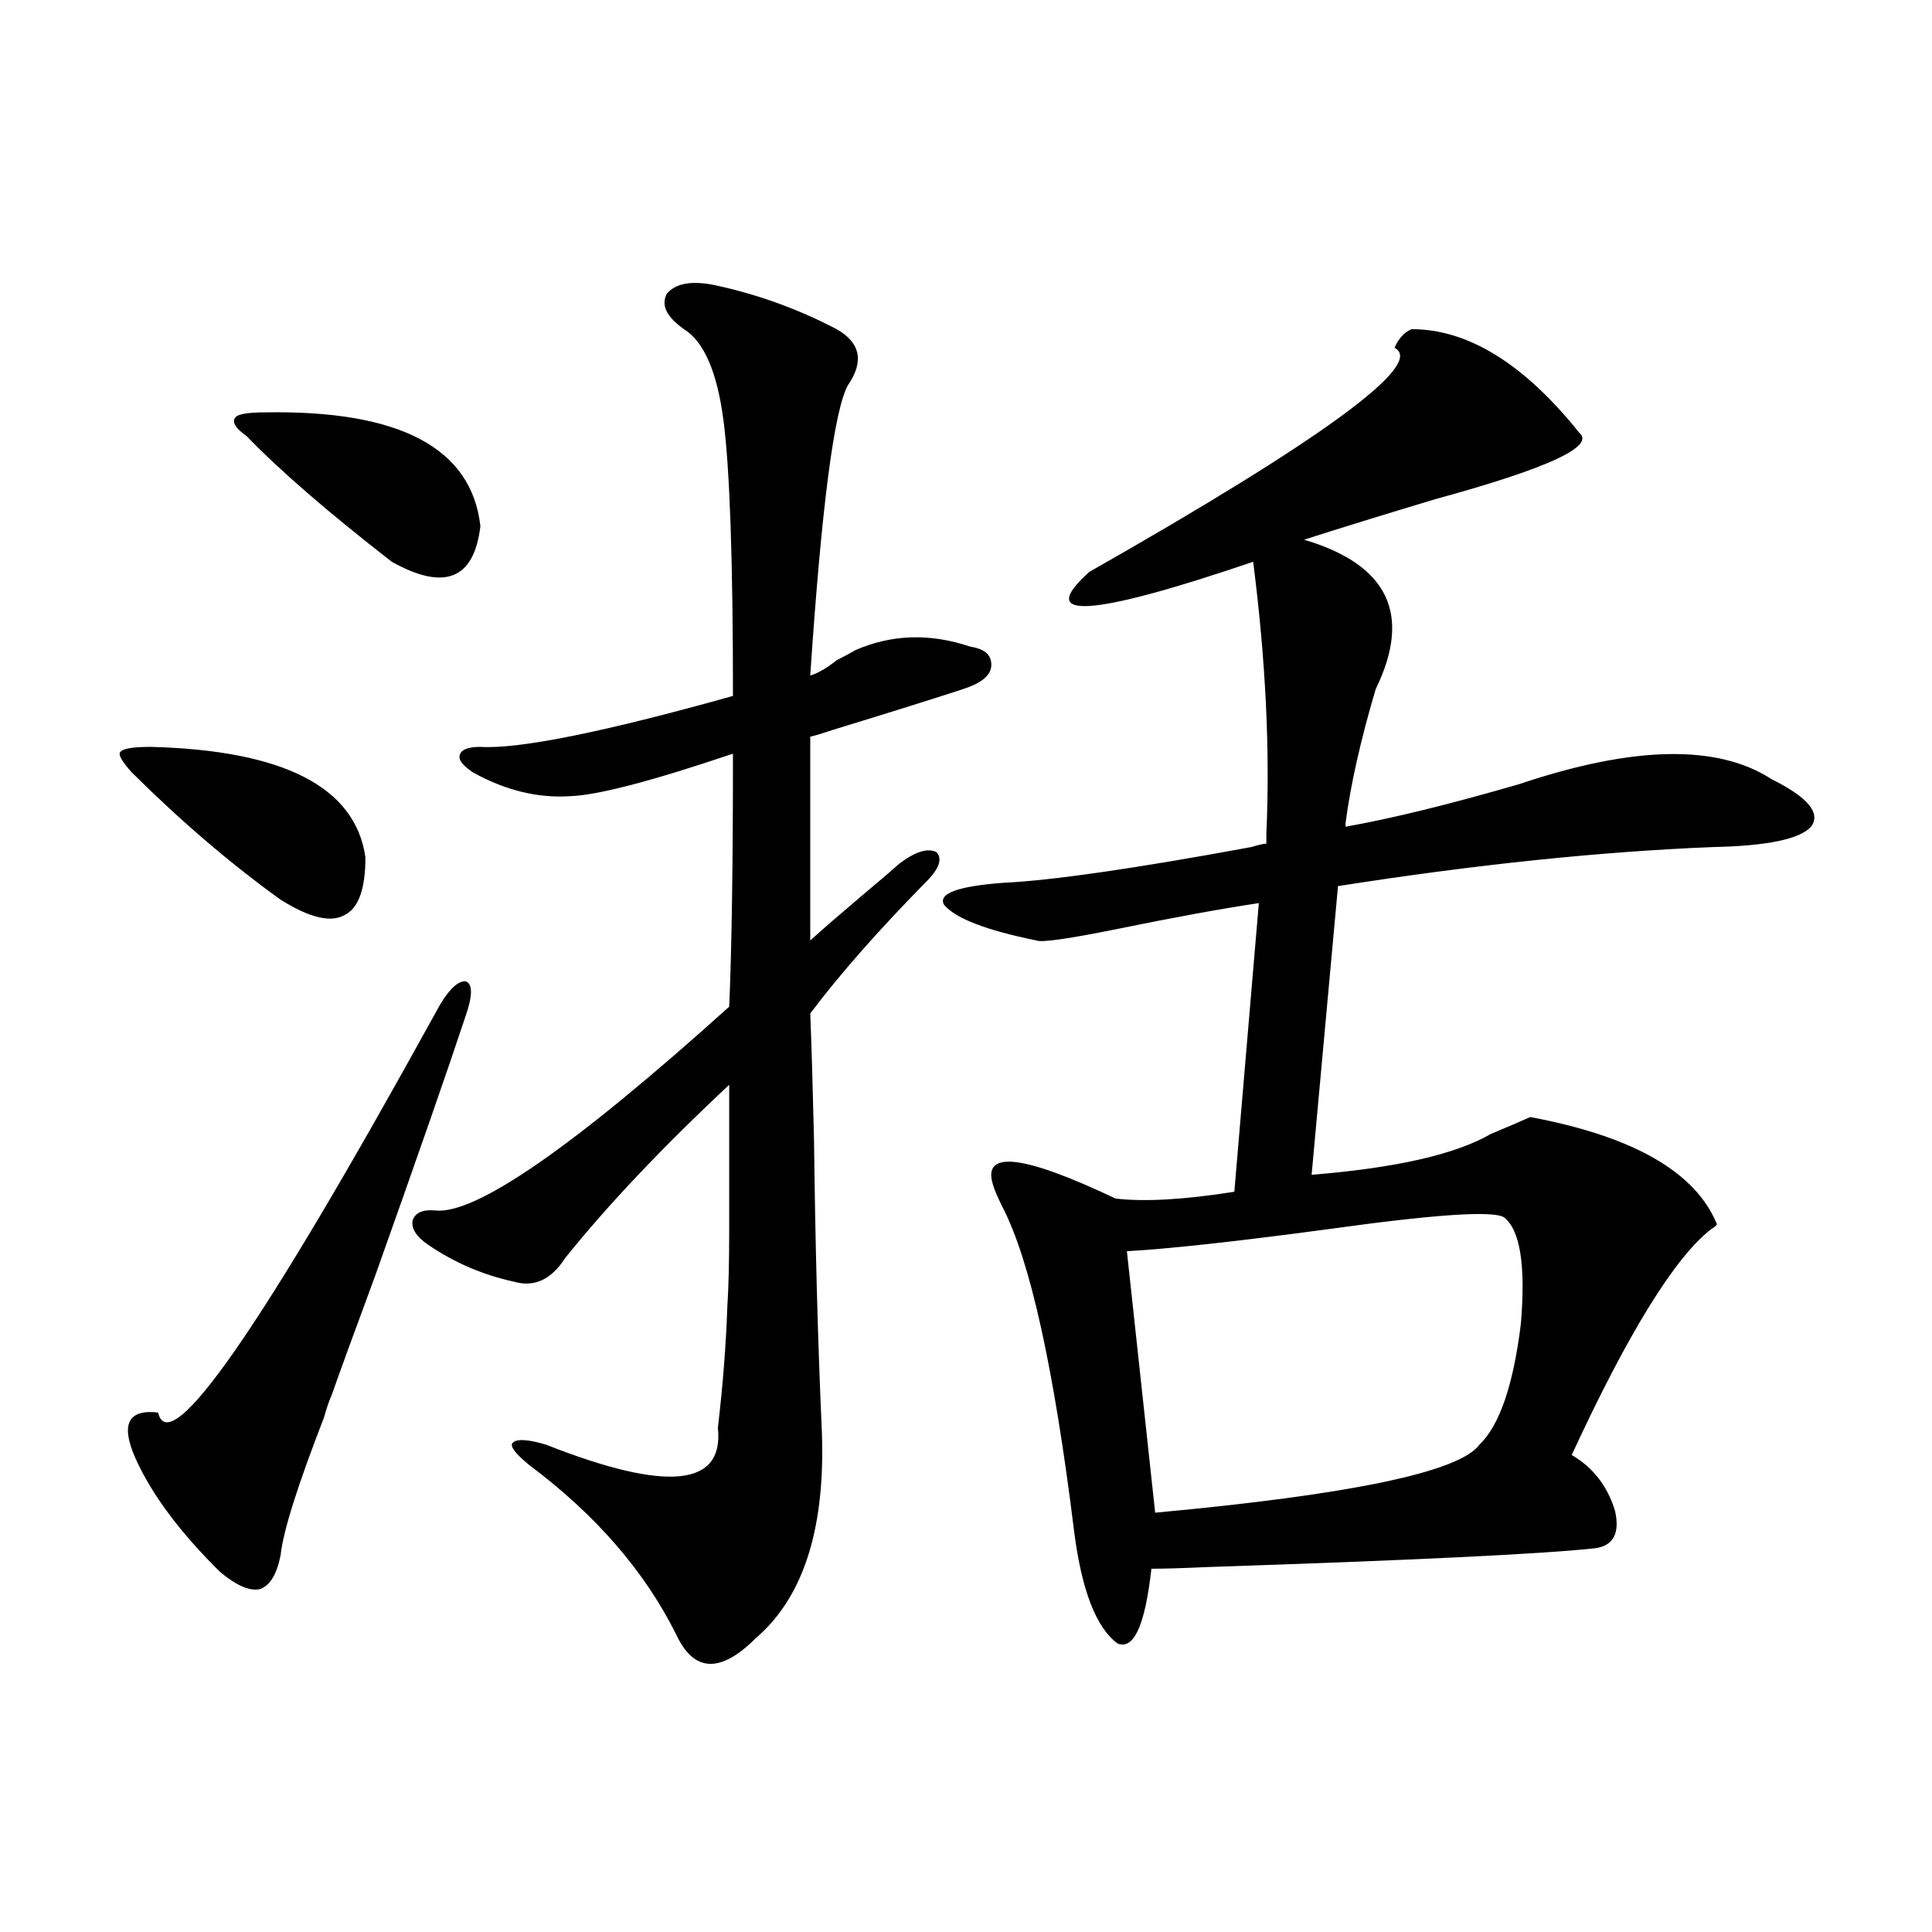 <?xml version="1.0" encoding="utf-8"?>
<!-- Generator: Adobe Illustrator 16.0.0, SVG Export Plug-In . SVG Version: 6.00 Build 0)  -->
<!DOCTYPE svg PUBLIC "-//W3C//DTD SVG 1.1//EN" "http://www.w3.org/Graphics/SVG/1.1/DTD/svg11.dtd">
<svg version="1.1" id="图层_1" xmlns="http://www.w3.org/2000/svg" xmlns:xlink="http://www.w3.org/1999/xlink" x="0px" y="0px"
	 width="1000px" height="1000px" viewBox="0 0 1000 1000" enable-background="new 0 0 1000 1000" xml:space="preserve">
<path d="M77.925,386.582c68.932,1.758,106.004,20.806,111.217,57.129c0,16.411-3.582,26.367-10.731,29.883
	c-7.164,4.106-18.216,1.47-33.17-7.91c-26.021-18.745-51.706-40.718-77.071-65.918c-5.213-5.851-7.164-9.366-5.854-10.547
	C63.611,387.461,68.81,386.582,77.925,386.582z M240.848,526.328c-9.115,27.548-24.725,72.372-46.828,134.473
	c-10.411,28.125-17.896,48.642-22.438,61.523c-1.311,2.938-2.606,6.743-3.902,11.426c-13.658,35.156-21.143,58.887-22.438,71.191
	c-1.951,9.97-5.533,15.82-10.731,17.578c-5.213,1.167-12.042-1.758-20.487-8.789c-20.822-20.503-35.456-40.128-43.901-58.887
	c-7.805-17.578-3.902-25.488,11.707-23.73c5.854,25.2,53.657-43.644,143.411-206.543c5.854-11.124,11.052-16.699,15.609-16.699
	C244.75,509.052,244.75,515.204,240.848,526.328z M137.436,213.438c69.587-1.167,106.659,18.457,111.217,58.887
	c-3.262,27.548-18.536,33.7-45.853,18.457c-33.17-25.776-58.215-47.461-75.12-65.039c-5.854-4.093-7.805-7.319-5.854-9.668
	C123.122,214.316,128.32,213.438,137.436,213.438z M369.625,147.52c22.104,4.696,43.246,12.305,63.413,22.852
	c12.348,7.031,14.299,16.699,5.854,29.004c-7.164,12.896-13.658,62.993-19.512,150.293c3.902-1.167,8.445-3.804,13.658-7.91
	c4.543-2.335,7.805-4.093,9.756-5.273c18.856-8.198,38.688-8.789,59.511-1.758c7.805,1.181,11.372,4.696,10.731,10.547
	c-0.655,4.696-5.533,8.501-14.634,11.426c-14.313,4.696-36.752,11.728-67.315,21.094c-5.213,1.758-9.115,2.938-11.707,3.516v105.469
	c6.494-5.851,15.274-13.472,26.341-22.852c9.101-7.608,15.609-13.184,19.512-16.699c8.445-6.44,14.954-8.487,19.512-6.152
	c3.247,3.516,1.296,8.789-5.854,15.82c-24.725,25.2-44.557,47.763-59.511,67.676c0.641,15.82,1.296,37.505,1.951,65.039
	c0.641,54.492,1.951,103.711,3.902,147.656c2.592,52.157-8.78,89.058-34.146,110.742c-18.216,18.155-31.874,17.578-40.975-1.758
	c-16.265-32.808-41.63-62.101-76.096-87.891c-7.164-5.851-10.091-9.668-8.78-11.426c1.951-2.335,7.805-2.046,17.561,0.879
	c62.438,24.609,92.025,21.685,88.778-8.789c2.592-22.261,4.223-43.066,4.878-62.402c0.641-9.956,0.976-23.14,0.976-39.551
	c0-12.305,0-37.491,0-75.586c-34.48,32.231-62.772,62.114-84.876,89.648c-7.164,11.138-15.944,15.243-26.341,12.305
	c-16.265-3.516-31.219-9.956-44.877-19.336c-5.854-4.093-8.46-8.198-7.805-12.305c1.296-4.093,5.198-5.851,11.707-5.273
	c20.808,2.349,71.538-32.808,152.191-105.469c1.296-29.292,1.951-72.949,1.951-130.957c-41.63,14.063-69.602,21.396-83.9,21.973
	c-16.92,1.181-33.825-2.925-50.73-12.305c-5.213-3.516-7.484-6.44-6.829-8.789c0.641-2.925,4.223-4.395,10.731-4.395
	c20.152,1.181,63.733-7.608,130.729-26.367c0-69.722-1.631-117.183-4.878-142.383c-3.262-25.187-10.091-41.007-20.487-47.461
	c-9.115-6.44-12.042-12.593-8.78-18.457C349.778,146.641,357.918,145.185,369.625,147.52z M730.592,170.371
	c29.268,0,58.2,17.88,86.827,53.613c8.445,7.031-16.265,18.457-74.145,34.277c-27.316,8.212-50.09,15.243-68.291,21.094
	c43.566,12.896,55.929,38.672,37.072,77.344c-7.805,26.367-13.018,49.521-15.609,69.434v1.758
	c23.414-4.093,53.322-11.426,89.754-21.973c59.176-19.913,102.757-20.792,130.729-2.637c18.856,9.38,25.686,17.578,20.487,24.609
	c-5.854,6.454-22.773,9.97-50.73,10.547c-58.535,2.349-123.259,9.091-194.142,20.215l-13.658,149.414
	c43.566-3.516,74.465-10.547,92.681-21.094c8.445-3.516,15.274-6.44,20.487-8.789c53.322,9.97,85.517,28.427,96.583,55.371
	c0,0.591-0.976,1.47-2.927,2.637c-18.871,14.653-42.926,53.613-72.193,116.895c11.052,6.454,18.536,16.122,22.438,29.004
	c2.592,11.728-0.976,18.169-10.731,19.336c-27.316,2.938-93.991,6.152-199.995,9.668c-13.018,0.591-22.773,0.879-29.268,0.879
	c-3.262,29.292-9.115,42.188-17.561,38.672c-11.066-8.212-18.536-27.548-22.438-58.008
	c-10.411-84.375-22.773-140.323-37.072-167.871c-2.606-5.273-4.237-9.077-4.878-11.426c-5.854-18.155,15.274-15.82,63.413,7.031
	c14.954,1.758,35.441,0.591,61.462-3.516l12.683-149.414c-19.512,2.938-43.581,7.333-72.193,13.184
	c-26.021,5.273-40.334,7.333-42.926,6.152c-26.021-5.273-41.95-11.426-47.804-18.457c-3.262-5.851,7.149-9.668,31.219-11.426
	c24.71-1.167,67.315-7.319,127.802-18.457c3.902-1.167,6.494-1.758,7.805-1.758v-5.273c1.951-42.765-0.335-89.648-6.829-140.625
	c-84.556,28.716-112.848,30.474-84.876,5.273c121.613-69.132,174.295-107.804,158.045-116.016
	C723.763,175.356,726.689,172.129,730.592,170.371z M778.396,630.039c-5.854-3.516-36.097-1.456-90.729,6.152
	c-48.139,6.454-82.925,10.259-104.388,11.426l14.634,135.352c101.461-9.366,157.39-21.094,167.801-35.156
	c10.396-9.956,17.561-30.762,21.463-62.402C789.768,654.95,786.841,636.493,778.396,630.039z"/>
</svg>

